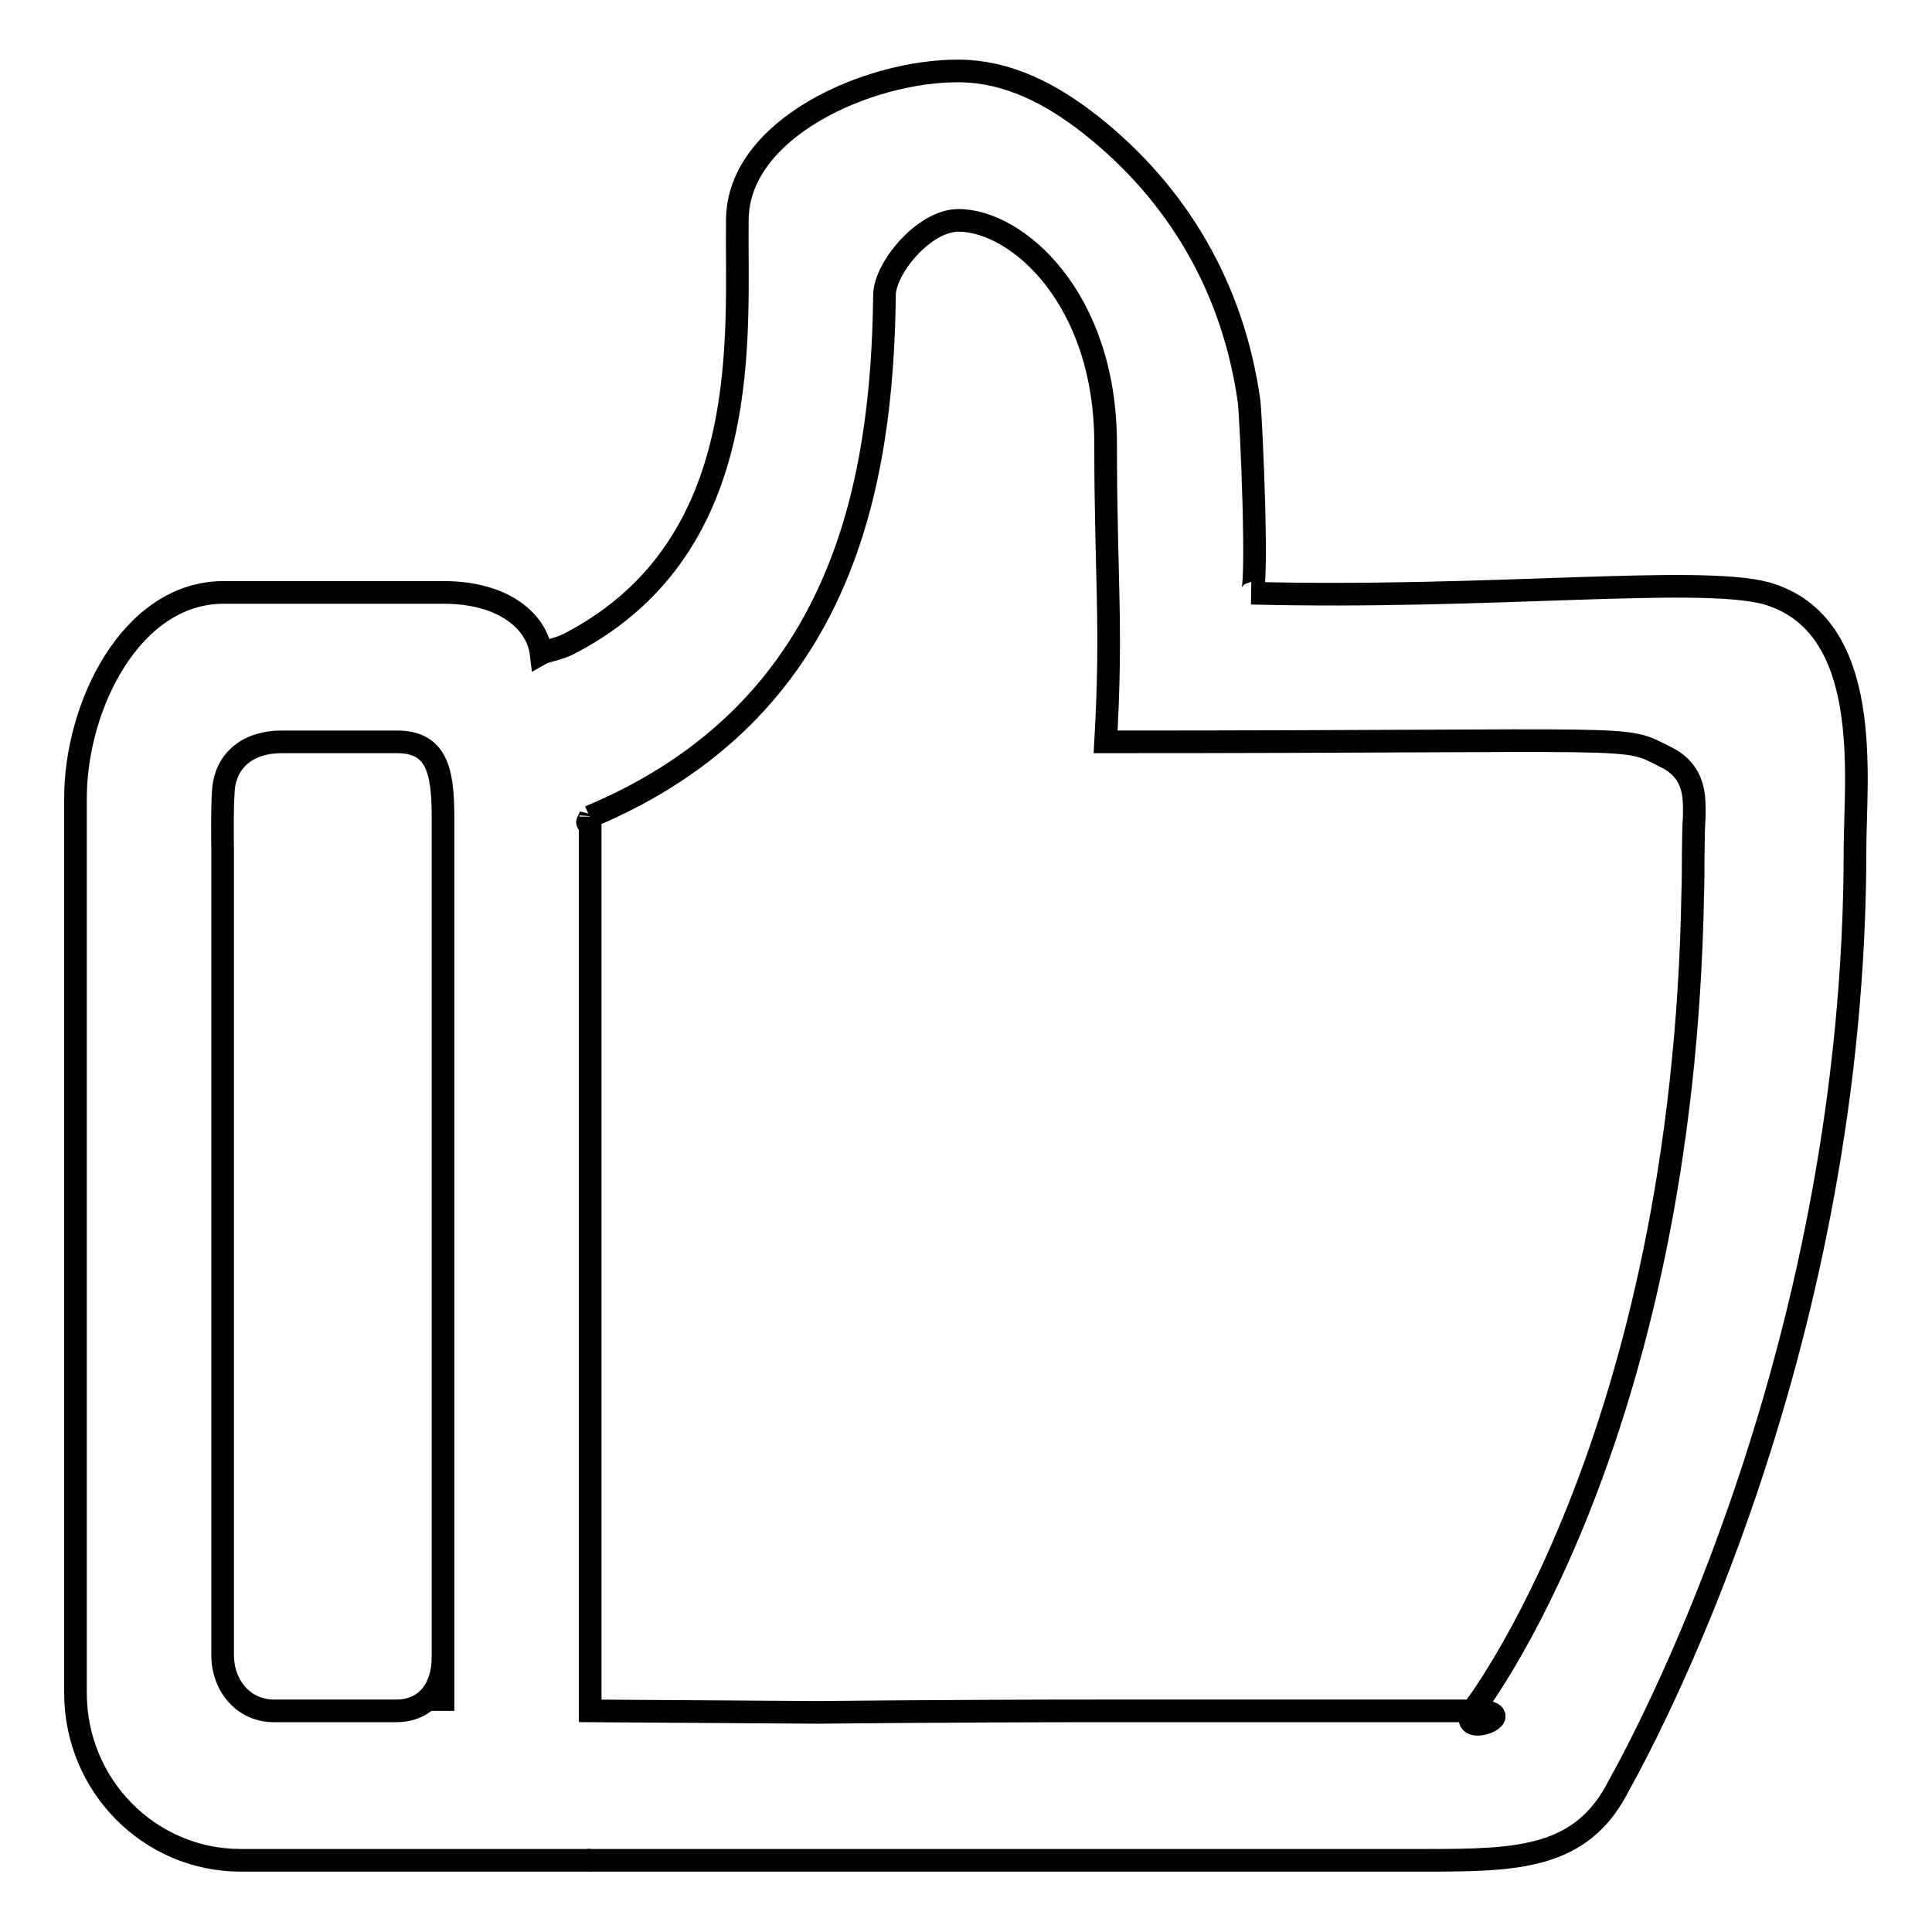 <?xml version="1.0" encoding="utf-8"?>
<!-- Svg Vector Icons : http://www.onlinewebfonts.com/icon -->
<!DOCTYPE svg PUBLIC "-//W3C//DTD SVG 1.1//EN" "http://www.w3.org/Graphics/SVG/1.1/DTD/svg11.dtd">
<svg version="1.1" xmlns="http://www.w3.org/2000/svg" xmlns:xlink="http://www.w3.org/1999/xlink" x="0px" y="0px" viewBox="0 0 256 256" enable-background="new 0 0 256 256" xml:space="preserve">
<g><g><path stroke-width="3" fill-opacity="0" stroke="#000000"  d="M234,78.6c-9.1-2.4-36.8,0.8-68.2,0c1,0,0-23.1-0.3-25.5c-2.1-14.8-9.3-27.3-20.9-36.5c-5.2-4.1-11-7.2-17.7-7.2c-11.9,0-29.1,7.6-29.2,19.7c-0.2,14.9,2.6,43-21.9,56c-1.8,1-3.4,1.1-4.1,1.5c-0.5-4.2-4.9-8.1-12.9-8.1H29.5C17.4,78.6,10,93.5,10,105.8v118.5c0,12.3,9.8,22.2,21.9,22.2h21.9h24.3c0,0-0.1,0,0,0c0.5,0.1-0.7-0.2,0,0c0.1,0,0,0,0,0h29.2c0,0,21.3,0,41.6,0h40c12.2,0,20.7-0.2,25.6-9.9c4.8-8.6,31.3-59.1,31.3-124.1C245.8,103.2,248.4,82.7,234,78.6z M58.7,219.6c0,4.1-2.2,7.1-6.2,7.1H36.3c-4,0-6.8-3.3-6.8-7.4V112.6c0,0-0.1-4.9,0.1-7.9c0.3-4,3.3-6.4,7.7-6.4h15.3c5.2,0,6.1,3.7,6.1,9.9v118.5L58.7,219.6L58.7,219.6z M224.3,118.1c-1.2,72.9-29.2,108.6-29.2,108.6c-2.2,4,7.5,0,0,0h-48.7c-20.1,0-37.9,0.2-37.9,0.2l-30.3-0.2V108.2c-0.9,1.8,0.2-0.1,0,0c33.4-14,38.7-43.9,39-69.1c0-3.5,5.2-9.9,9.8-9.9c7.7,0,19.5,10.2,19.5,29.6c0,17.6,0.9,24,0,39.5c73,0,68.2-1,74.2,2c4.1,2,3.8,5.6,3.8,7.9C224.3,110.8,224.4,115.6,224.3,118.1L224.3,118.1z"/></g></g>
</svg>